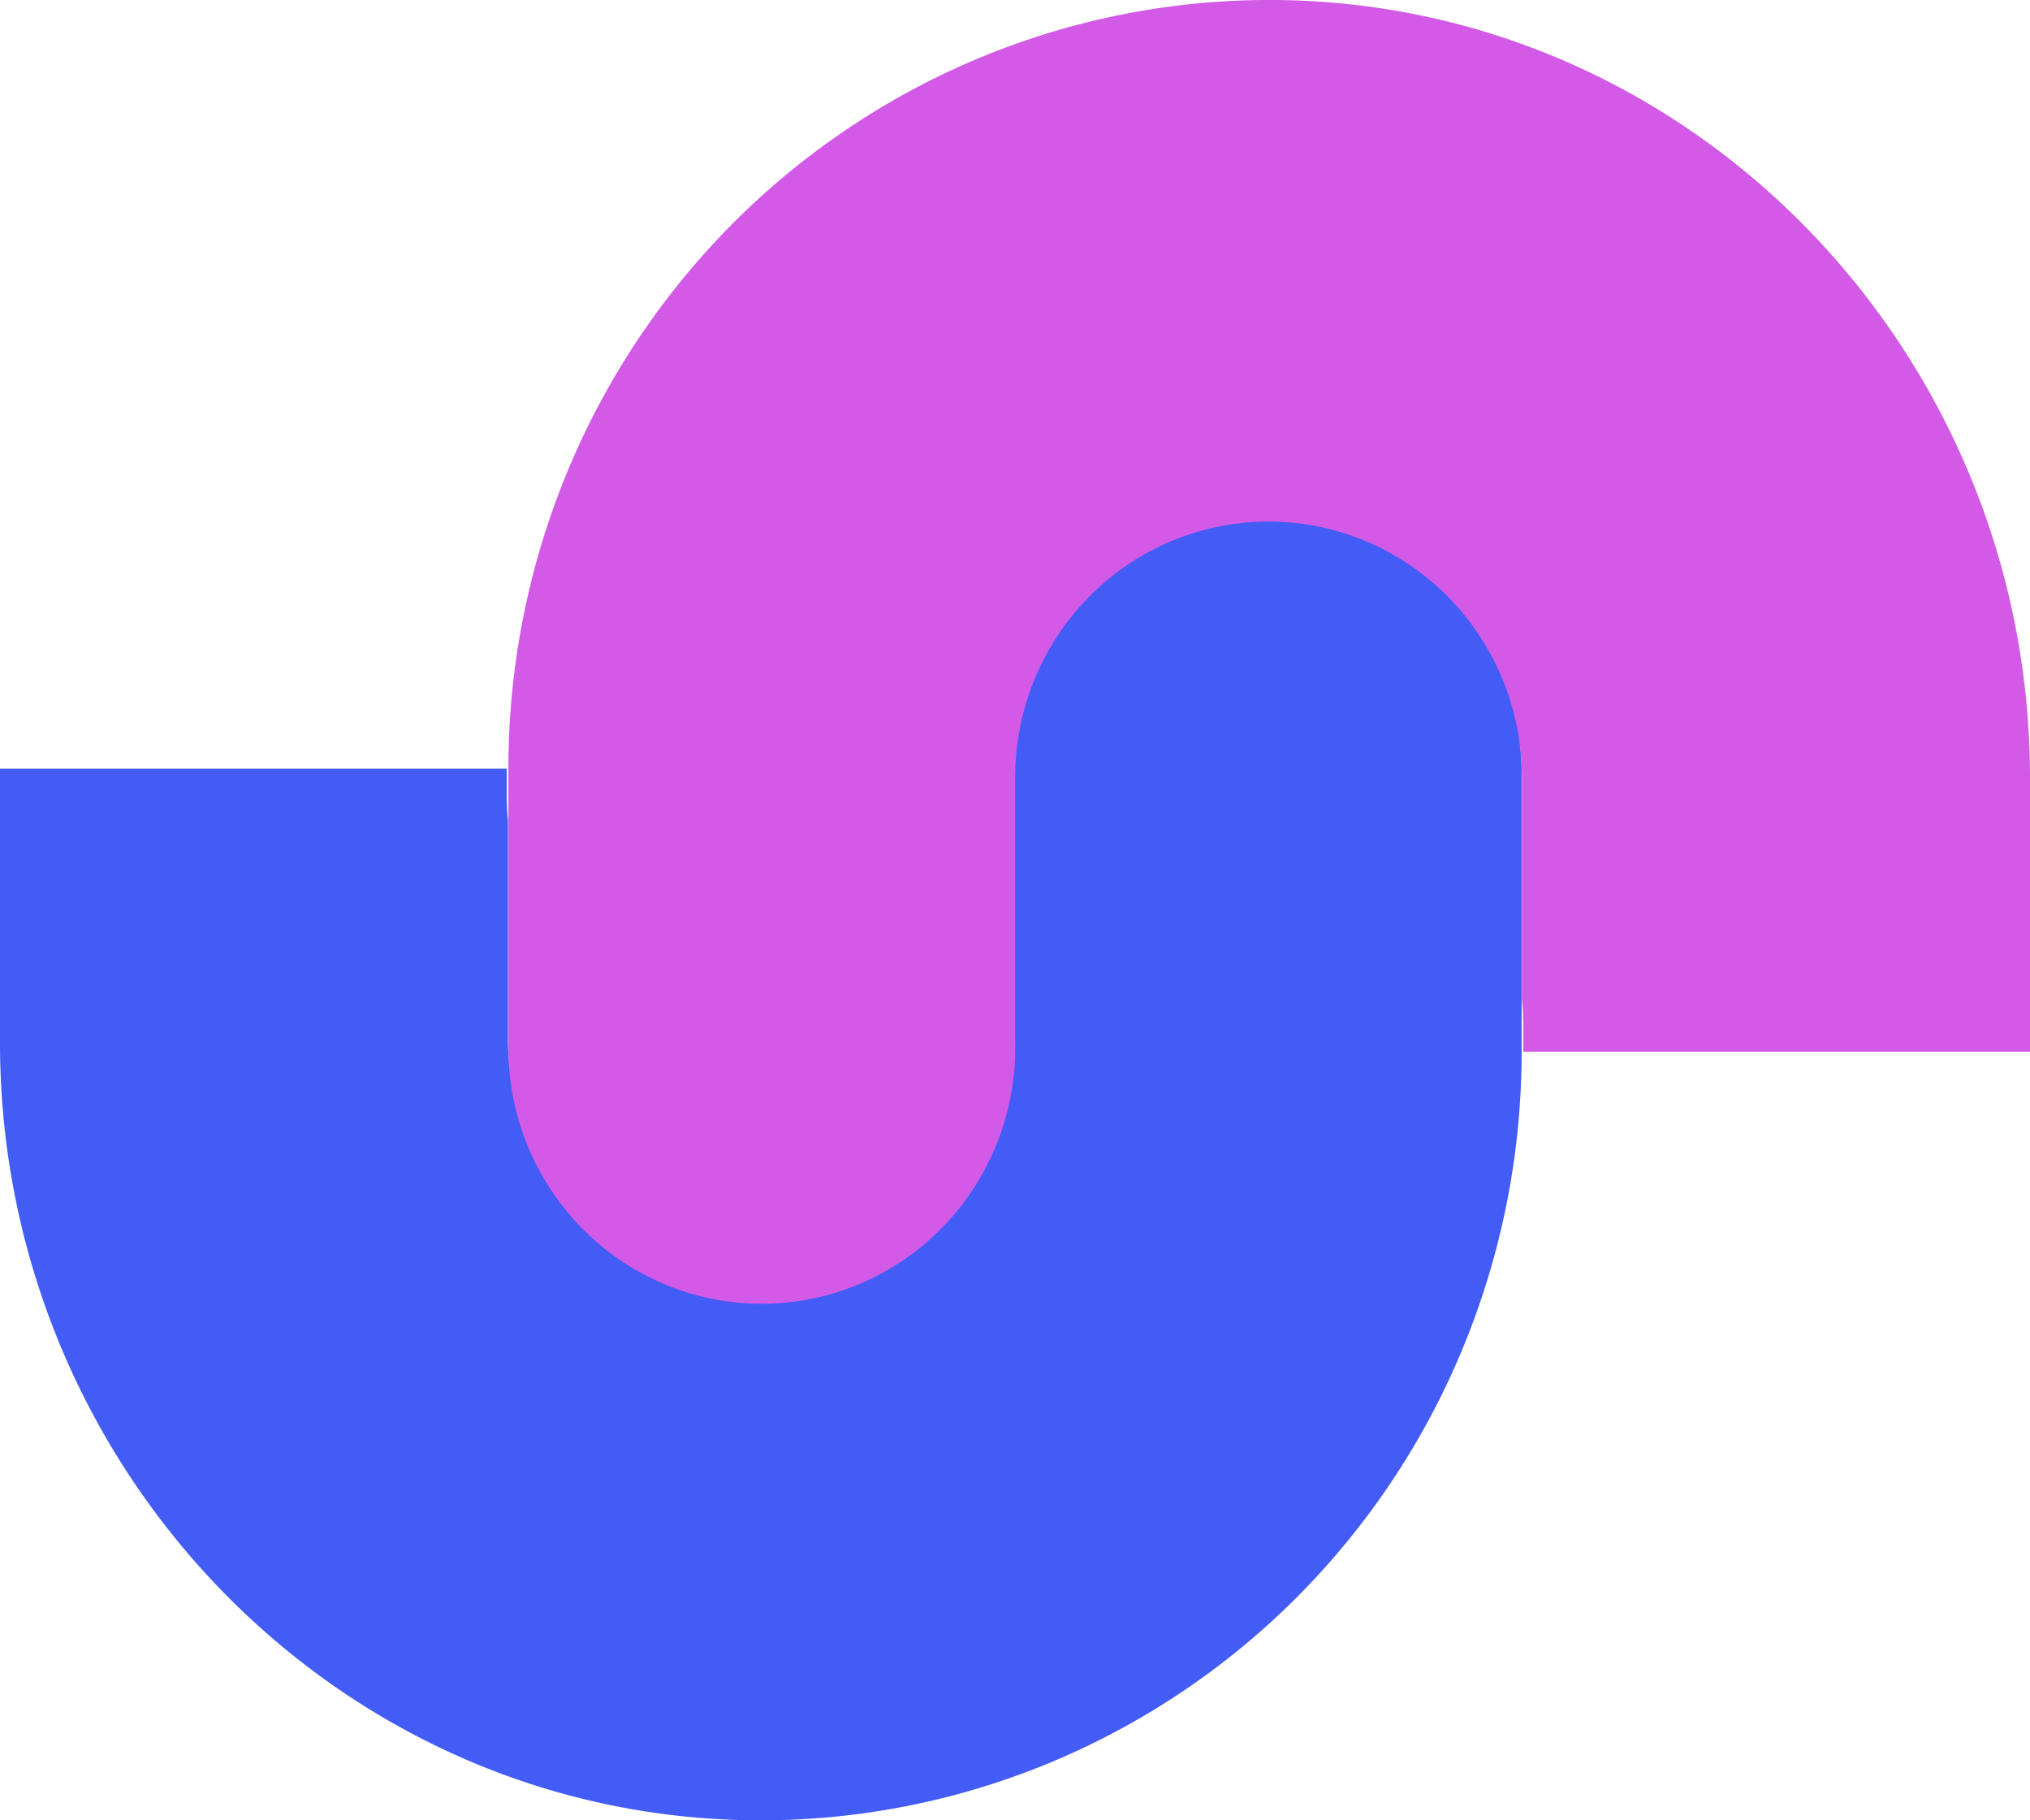 <?xml version="1.0" encoding="UTF-8"?>
<svg data-bbox="0 -0.001 58 52.001" xmlns="http://www.w3.org/2000/svg" viewBox="0 0 58 52" height="52" width="58" data-type="color">
    <g>
        <g clip-path="url(#7586af83-5a9a-4bbd-b3c7-37e307da1431)">
            <path fill="#435CF6" d="M21.572 52a21.552 21.552 0 0 0 8.367-1.621 21.723 21.723 0 0 0 7.107-4.744 21.961 21.961 0 0 0 4.755-7.138 22.135 22.135 0 0 0 1.674-8.435v-7.854a7.376 7.376 0 0 0-.516-2.84 7.316 7.316 0 0 0-1.563-2.416 7.237 7.237 0 0 0-2.367-1.617 7.18 7.18 0 0 0-5.605.007 7.237 7.237 0 0 0-2.363 1.623 7.32 7.32 0 0 0-1.558 2.42 7.375 7.375 0 0 0-.508 2.84v7.582a7.347 7.347 0 0 1-2.168 5.082 7.205 7.205 0 0 1-5.072 2.094 7.205 7.205 0 0 1-5.072-2.094 7.346 7.346 0 0 1-2.168-5.082V23.47a8.258 8.258 0 0 1-.035-.747v-.764H0v7.83C0 41.877 9.588 51.91 21.572 52Z" data-color="1"/>
            <path fill="#D25AE6" d="M36.428 0a21.555 21.555 0 0 0-8.369 1.623 21.723 21.723 0 0 0-7.108 4.746 21.963 21.963 0 0 0-4.755 7.141 22.137 22.137 0 0 0-1.67 8.438v7.86a7.375 7.375 0 0 0 .515 2.838 7.32 7.32 0 0 0 1.564 2.416 7.237 7.237 0 0 0 2.367 1.617 7.18 7.18 0 0 0 5.605-.008 7.237 7.237 0 0 0 2.363-1.623 7.32 7.32 0 0 0 1.557-2.42 7.375 7.375 0 0 0 .508-2.84v-7.58c0-1.939.763-3.798 2.12-5.168a7.203 7.203 0 0 1 5.119-2.141c1.92 0 3.76.77 5.118 2.14a7.345 7.345 0 0 1 2.12 5.169v6.326c.026.248.038.497.038.746v.764H58v-7.818C58 10.122 48.412.089 36.428 0Z" data-color="2"/>
        </g>
        <defs fill="none">
            <clipPath id="7586af83-5a9a-4bbd-b3c7-37e307da1431">
                <path fill="#ffffff" d="M58 0v52H0V0h58z"/>
            </clipPath>
        </defs>
    </g>
</svg>
